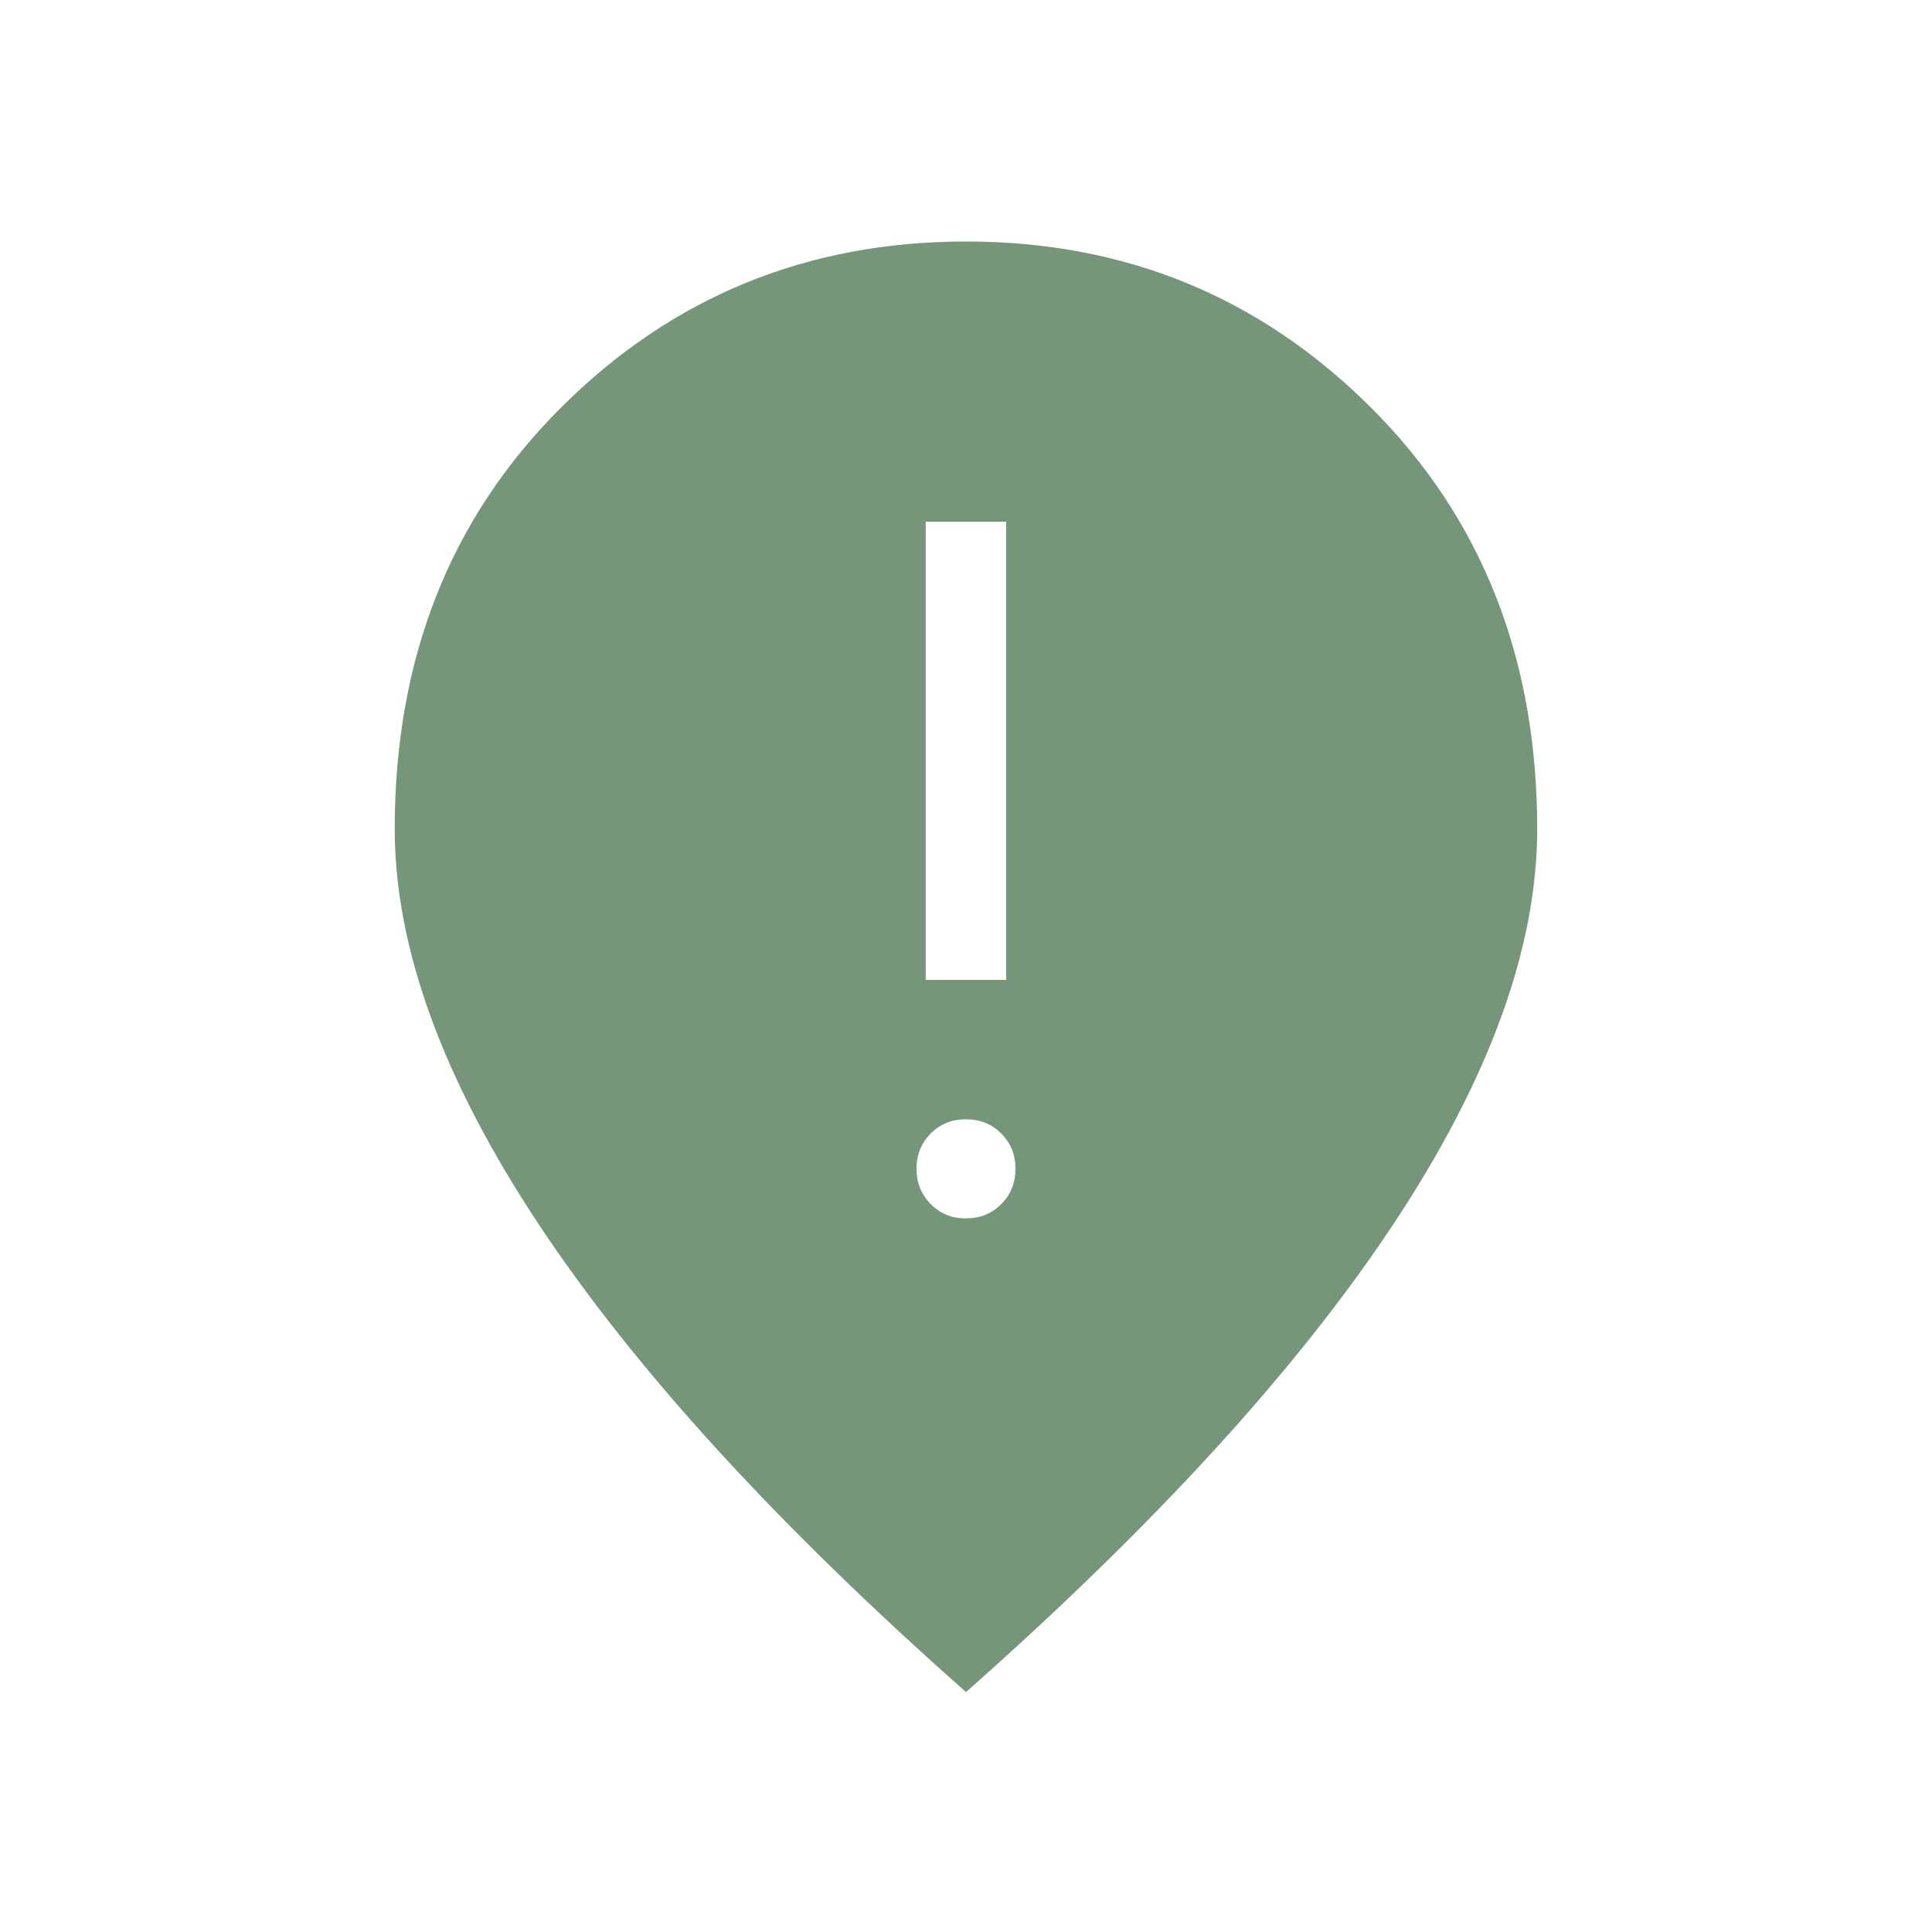 <?xml version="1.0" encoding="UTF-8"?> <svg xmlns="http://www.w3.org/2000/svg" width="26" height="26" viewBox="0 0 26 26" fill="none"><path d="M12.458 13.187H13.541V7.021H12.458V13.187ZM13 16.396C13.189 16.396 13.348 16.332 13.475 16.204C13.602 16.077 13.666 15.918 13.666 15.729C13.666 15.54 13.602 15.382 13.474 15.254C13.347 15.127 13.188 15.063 13 15.063C12.811 15.062 12.653 15.126 12.525 15.254C12.398 15.383 12.334 15.541 12.334 15.729C12.334 15.917 12.398 16.075 12.525 16.204C12.653 16.334 12.811 16.398 13 16.396ZM13 22.771C10.454 20.519 8.537 18.42 7.247 16.472C5.957 14.524 5.312 12.752 5.312 11.154C5.312 8.862 6.059 6.972 7.551 5.484C9.043 3.995 10.86 3.25 13 3.25C15.14 3.25 16.956 3.995 18.449 5.484C19.941 6.972 20.687 8.862 20.687 11.154C20.687 12.752 20.043 14.524 18.753 16.472C17.463 18.42 15.546 20.519 13 22.771Z" fill="#759678"></path></svg> 